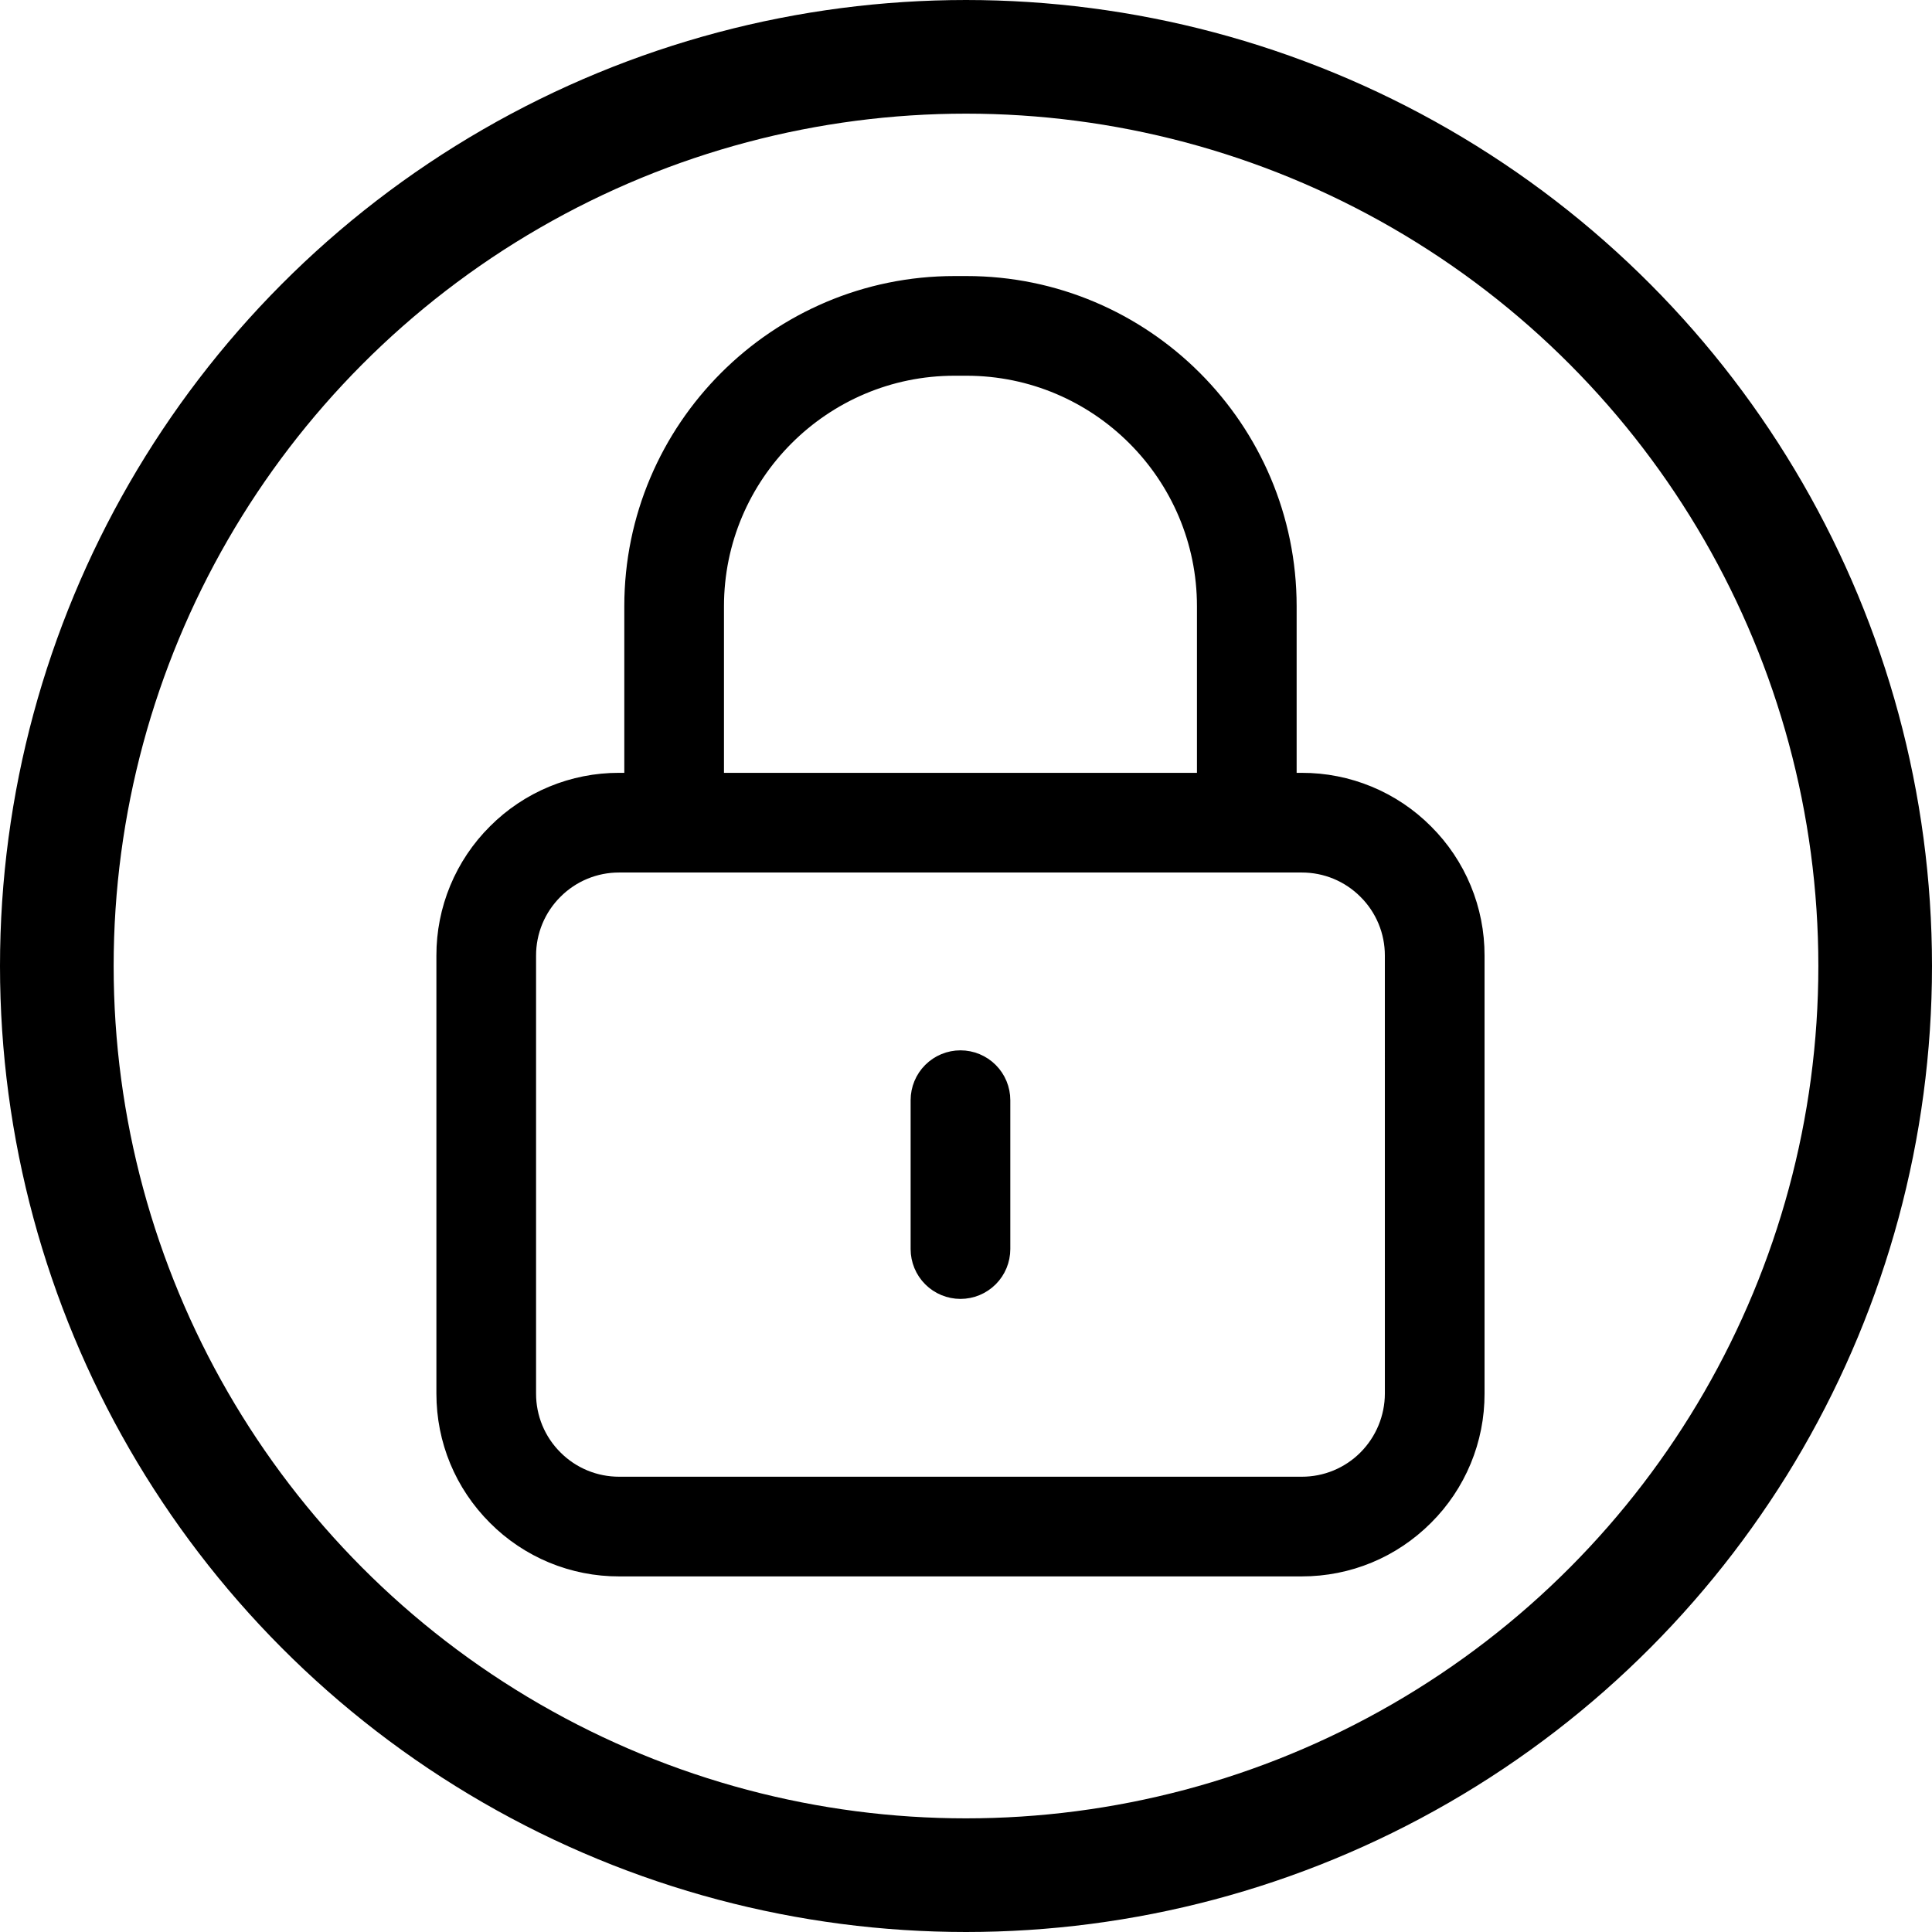 <?xml version="1.0" encoding="UTF-8"?>
<svg xmlns="http://www.w3.org/2000/svg" width="510" height="510" viewBox="0 0 510 510" fill="none">
  <circle cx="255" cy="255" r="240" stroke="black" stroke-width="30"></circle>
  <path d="M343.629 390.818H343.627H163.453H163.451C160.437 390.826 157.451 390.236 154.667 389.082C151.882 387.928 149.355 386.234 147.23 384.096L147.226 384.092C145.089 381.968 143.396 379.442 142.243 376.659C141.09 373.876 140.501 370.892 140.509 367.88V367.877L140.509 252.265L140.509 252.262C140.501 249.248 141.09 246.263 142.243 243.479C143.396 240.695 145.09 238.167 147.226 236.041L147.23 236.038C149.355 233.902 151.882 232.208 154.666 231.055C157.45 229.902 160.435 229.313 163.448 229.321H163.45H343.624C349.754 229.321 355.513 231.706 359.847 236.037L359.848 236.039C361.985 238.164 363.679 240.693 364.833 243.477C365.986 246.262 366.576 249.248 366.568 252.262V252.265L366.571 367.874C366.552 373.956 364.138 379.785 359.85 384.099C357.725 386.236 355.197 387.93 352.413 389.083C349.628 390.237 346.643 390.826 343.629 390.818ZM377.043 218.849C372.664 214.448 367.455 210.959 361.719 208.584C355.983 206.208 349.833 204.994 343.624 205.011H341.28V160.036C341.28 112.522 302.628 73.869 255.116 73.869H251.967C204.455 73.869 165.8 112.521 165.8 160.036V205.008H163.456C157.247 204.992 151.097 206.206 145.36 208.582C139.625 210.958 134.418 214.447 130.039 218.847C125.638 223.226 122.149 228.434 119.773 234.17C117.397 239.907 116.183 246.057 116.199 252.266V367.877C116.199 380.498 121.116 392.369 130.039 401.289C134.417 405.691 139.624 409.181 145.359 411.557C151.096 413.933 157.247 415.148 163.456 415.131H343.627C356.247 415.131 368.117 410.215 377.042 401.291C381.444 396.912 384.934 391.705 387.309 385.969C389.685 380.233 390.9 374.083 390.883 367.874V252.267C390.9 246.058 389.685 239.907 387.308 234.17C384.933 228.435 381.444 223.227 377.043 218.849ZM190.113 160.036C190.113 125.931 217.86 98.182 251.967 98.182H255.116C289.22 98.182 316.967 125.931 316.967 160.036V205.008H190.113V160.036ZM253.539 278.263C250.315 278.263 247.223 279.544 244.943 281.823C242.664 284.103 241.383 287.195 241.383 290.419V329.723C241.383 332.947 242.664 336.039 244.943 338.318C247.223 340.598 250.315 341.879 253.539 341.879C256.763 341.879 259.855 340.598 262.135 338.318C264.415 336.039 265.695 332.947 265.695 329.723V290.419C265.695 287.195 264.415 284.103 262.135 281.823C259.855 279.544 256.763 278.263 253.539 278.263Z" fill="black" stroke="black" stroke-width="2"></path>
</svg>
